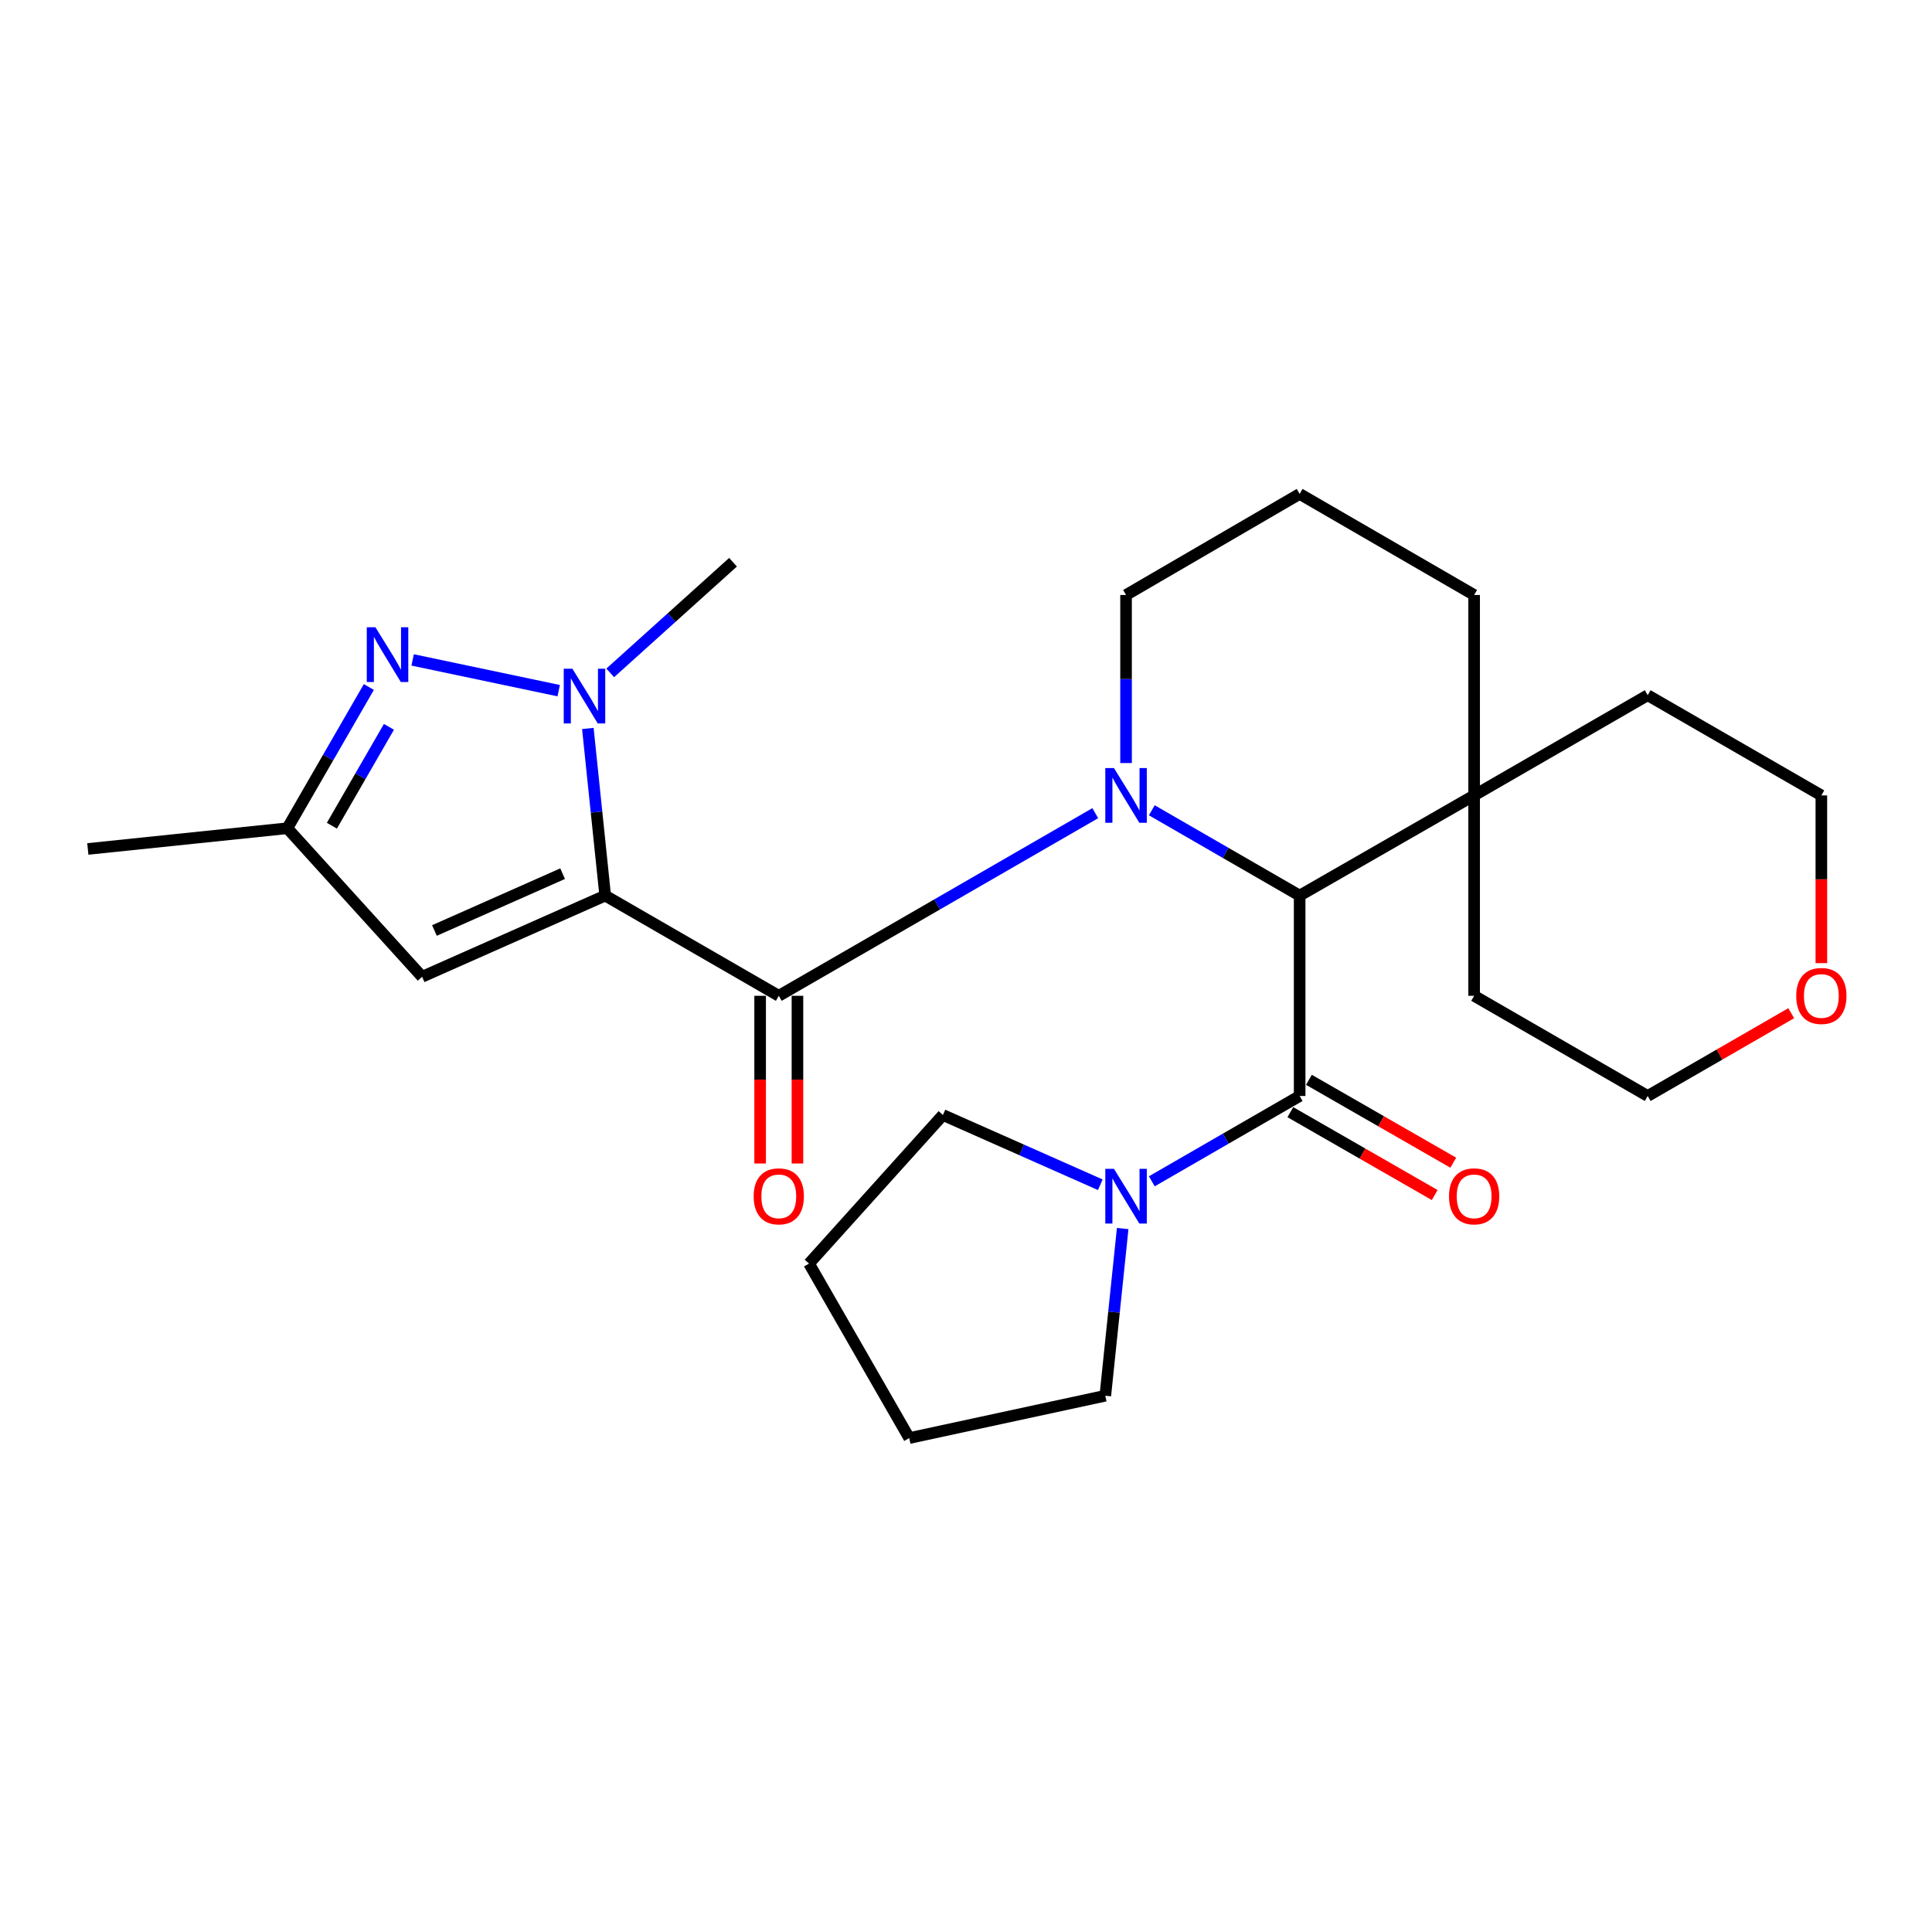 <?xml version='1.0' encoding='iso-8859-1'?>
<svg version='1.1' baseProfile='full'
              xmlns='http://www.w3.org/2000/svg'
                      xmlns:rdkit='http://www.rdkit.org/xml'
                      xmlns:xlink='http://www.w3.org/1999/xlink'
                  xml:space='preserve'
width='1000px' height='1000px' viewBox='0 0 1000 1000'>
<!-- END OF HEADER -->
<rect style='opacity:1.0;fill:#FFFFFF;stroke:none' width='1000' height='1000' x='0' y='0'> </rect>
<path class='bond-1' d='M 313.247,463.558 L 403.101,515.426' style='fill:none;fill-rule:evenodd;stroke:#000000;stroke-width:6px;stroke-linecap:butt;stroke-linejoin:miter;stroke-opacity:1' />
<path class='bond-2' d='M 313.247,463.558 L 308.758,420.304' style='fill:none;fill-rule:evenodd;stroke:#000000;stroke-width:6px;stroke-linecap:butt;stroke-linejoin:miter;stroke-opacity:1' />
<path class='bond-2' d='M 308.758,420.304 L 304.269,377.05' style='fill:none;fill-rule:evenodd;stroke:#0000FF;stroke-width:6px;stroke-linecap:butt;stroke-linejoin:miter;stroke-opacity:1' />
<path class='bond-6' d='M 313.247,463.558 L 218.479,505.578' style='fill:none;fill-rule:evenodd;stroke:#000000;stroke-width:6px;stroke-linecap:butt;stroke-linejoin:miter;stroke-opacity:1' />
<path class='bond-6' d='M 291.205,452.209 L 224.867,481.623' style='fill:none;fill-rule:evenodd;stroke:#000000;stroke-width:6px;stroke-linecap:butt;stroke-linejoin:miter;stroke-opacity:1' />
<path class='bond-0' d='M 566.913,420.893 L 485.007,468.16' style='fill:none;fill-rule:evenodd;stroke:#0000FF;stroke-width:6px;stroke-linecap:butt;stroke-linejoin:miter;stroke-opacity:1' />
<path class='bond-0' d='M 485.007,468.16 L 403.101,515.426' style='fill:none;fill-rule:evenodd;stroke:#000000;stroke-width:6px;stroke-linecap:butt;stroke-linejoin:miter;stroke-opacity:1' />
<path class='bond-3' d='M 596.175,419.397 L 634.435,441.478' style='fill:none;fill-rule:evenodd;stroke:#0000FF;stroke-width:6px;stroke-linecap:butt;stroke-linejoin:miter;stroke-opacity:1' />
<path class='bond-3' d='M 634.435,441.478 L 672.695,463.558' style='fill:none;fill-rule:evenodd;stroke:#000000;stroke-width:6px;stroke-linecap:butt;stroke-linejoin:miter;stroke-opacity:1' />
<path class='bond-12' d='M 582.841,394.948 L 582.841,351.457' style='fill:none;fill-rule:evenodd;stroke:#0000FF;stroke-width:6px;stroke-linecap:butt;stroke-linejoin:miter;stroke-opacity:1' />
<path class='bond-12' d='M 582.841,351.457 L 582.841,307.966' style='fill:none;fill-rule:evenodd;stroke:#000000;stroke-width:6px;stroke-linecap:butt;stroke-linejoin:miter;stroke-opacity:1' />
<path class='bond-10' d='M 393.446,515.426 L 393.446,558.827' style='fill:none;fill-rule:evenodd;stroke:#000000;stroke-width:6px;stroke-linecap:butt;stroke-linejoin:miter;stroke-opacity:1' />
<path class='bond-10' d='M 393.446,558.827 L 393.446,602.227' style='fill:none;fill-rule:evenodd;stroke:#FF0000;stroke-width:6px;stroke-linecap:butt;stroke-linejoin:miter;stroke-opacity:1' />
<path class='bond-10' d='M 412.756,515.426 L 412.756,558.827' style='fill:none;fill-rule:evenodd;stroke:#000000;stroke-width:6px;stroke-linecap:butt;stroke-linejoin:miter;stroke-opacity:1' />
<path class='bond-10' d='M 412.756,558.827 L 412.756,602.227' style='fill:none;fill-rule:evenodd;stroke:#FF0000;stroke-width:6px;stroke-linecap:butt;stroke-linejoin:miter;stroke-opacity:1' />
<path class='bond-4' d='M 289.185,357.486 L 213.589,341.577' style='fill:none;fill-rule:evenodd;stroke:#0000FF;stroke-width:6px;stroke-linecap:butt;stroke-linejoin:miter;stroke-opacity:1' />
<path class='bond-14' d='M 315.857,348.284 L 347.636,319.645' style='fill:none;fill-rule:evenodd;stroke:#0000FF;stroke-width:6px;stroke-linecap:butt;stroke-linejoin:miter;stroke-opacity:1' />
<path class='bond-14' d='M 347.636,319.645 L 379.414,291.006' style='fill:none;fill-rule:evenodd;stroke:#000000;stroke-width:6px;stroke-linecap:butt;stroke-linejoin:miter;stroke-opacity:1' />
<path class='bond-5' d='M 672.695,463.558 L 672.695,567.283' style='fill:none;fill-rule:evenodd;stroke:#000000;stroke-width:6px;stroke-linecap:butt;stroke-linejoin:miter;stroke-opacity:1' />
<path class='bond-9' d='M 672.695,463.558 L 763.01,411.701' style='fill:none;fill-rule:evenodd;stroke:#000000;stroke-width:6px;stroke-linecap:butt;stroke-linejoin:miter;stroke-opacity:1' />
<path class='bond-26' d='M 190.917,355.593 L 169.823,392.144' style='fill:none;fill-rule:evenodd;stroke:#0000FF;stroke-width:6px;stroke-linecap:butt;stroke-linejoin:miter;stroke-opacity:1' />
<path class='bond-26' d='M 169.823,392.144 L 148.729,428.694' style='fill:none;fill-rule:evenodd;stroke:#000000;stroke-width:6px;stroke-linecap:butt;stroke-linejoin:miter;stroke-opacity:1' />
<path class='bond-26' d='M 201.313,376.211 L 186.547,401.796' style='fill:none;fill-rule:evenodd;stroke:#0000FF;stroke-width:6px;stroke-linecap:butt;stroke-linejoin:miter;stroke-opacity:1' />
<path class='bond-26' d='M 186.547,401.796 L 171.781,427.381' style='fill:none;fill-rule:evenodd;stroke:#000000;stroke-width:6px;stroke-linecap:butt;stroke-linejoin:miter;stroke-opacity:1' />
<path class='bond-7' d='M 672.695,567.283 L 634.435,589.364' style='fill:none;fill-rule:evenodd;stroke:#000000;stroke-width:6px;stroke-linecap:butt;stroke-linejoin:miter;stroke-opacity:1' />
<path class='bond-7' d='M 634.435,589.364 L 596.175,611.445' style='fill:none;fill-rule:evenodd;stroke:#0000FF;stroke-width:6px;stroke-linecap:butt;stroke-linejoin:miter;stroke-opacity:1' />
<path class='bond-11' d='M 667.888,575.656 L 705.243,597.105' style='fill:none;fill-rule:evenodd;stroke:#000000;stroke-width:6px;stroke-linecap:butt;stroke-linejoin:miter;stroke-opacity:1' />
<path class='bond-11' d='M 705.243,597.105 L 742.599,618.554' style='fill:none;fill-rule:evenodd;stroke:#FF0000;stroke-width:6px;stroke-linecap:butt;stroke-linejoin:miter;stroke-opacity:1' />
<path class='bond-11' d='M 677.503,558.91 L 714.858,580.359' style='fill:none;fill-rule:evenodd;stroke:#000000;stroke-width:6px;stroke-linecap:butt;stroke-linejoin:miter;stroke-opacity:1' />
<path class='bond-11' d='M 714.858,580.359 L 752.214,601.808' style='fill:none;fill-rule:evenodd;stroke:#FF0000;stroke-width:6px;stroke-linecap:butt;stroke-linejoin:miter;stroke-opacity:1' />
<path class='bond-8' d='M 218.479,505.578 L 148.729,428.694' style='fill:none;fill-rule:evenodd;stroke:#000000;stroke-width:6px;stroke-linecap:butt;stroke-linejoin:miter;stroke-opacity:1' />
<path class='bond-15' d='M 569.509,613.23 L 528.781,595.175' style='fill:none;fill-rule:evenodd;stroke:#0000FF;stroke-width:6px;stroke-linecap:butt;stroke-linejoin:miter;stroke-opacity:1' />
<path class='bond-15' d='M 528.781,595.175 L 488.052,577.12' style='fill:none;fill-rule:evenodd;stroke:#000000;stroke-width:6px;stroke-linecap:butt;stroke-linejoin:miter;stroke-opacity:1' />
<path class='bond-16' d='M 581.099,635.896 L 576.601,679.161' style='fill:none;fill-rule:evenodd;stroke:#0000FF;stroke-width:6px;stroke-linecap:butt;stroke-linejoin:miter;stroke-opacity:1' />
<path class='bond-16' d='M 576.601,679.161 L 572.103,722.425' style='fill:none;fill-rule:evenodd;stroke:#000000;stroke-width:6px;stroke-linecap:butt;stroke-linejoin:miter;stroke-opacity:1' />
<path class='bond-21' d='M 148.729,428.694 L 45.455,439.421' style='fill:none;fill-rule:evenodd;stroke:#000000;stroke-width:6px;stroke-linecap:butt;stroke-linejoin:miter;stroke-opacity:1' />
<path class='bond-19' d='M 763.01,411.701 L 763.01,515.426' style='fill:none;fill-rule:evenodd;stroke:#000000;stroke-width:6px;stroke-linecap:butt;stroke-linejoin:miter;stroke-opacity:1' />
<path class='bond-20' d='M 763.01,411.701 L 852.843,359.844' style='fill:none;fill-rule:evenodd;stroke:#000000;stroke-width:6px;stroke-linecap:butt;stroke-linejoin:miter;stroke-opacity:1' />
<path class='bond-27' d='M 763.01,411.701 L 763.01,307.966' style='fill:none;fill-rule:evenodd;stroke:#000000;stroke-width:6px;stroke-linecap:butt;stroke-linejoin:miter;stroke-opacity:1' />
<path class='bond-18' d='M 582.841,307.966 L 672.695,255.658' style='fill:none;fill-rule:evenodd;stroke:#000000;stroke-width:6px;stroke-linecap:butt;stroke-linejoin:miter;stroke-opacity:1' />
<path class='bond-13' d='M 942.729,498.513 L 942.729,455.107' style='fill:none;fill-rule:evenodd;stroke:#FF0000;stroke-width:6px;stroke-linecap:butt;stroke-linejoin:miter;stroke-opacity:1' />
<path class='bond-13' d='M 942.729,455.107 L 942.729,411.701' style='fill:none;fill-rule:evenodd;stroke:#000000;stroke-width:6px;stroke-linecap:butt;stroke-linejoin:miter;stroke-opacity:1' />
<path class='bond-28' d='M 927.135,524.423 L 889.989,545.853' style='fill:none;fill-rule:evenodd;stroke:#FF0000;stroke-width:6px;stroke-linecap:butt;stroke-linejoin:miter;stroke-opacity:1' />
<path class='bond-28' d='M 889.989,545.853 L 852.843,567.283' style='fill:none;fill-rule:evenodd;stroke:#000000;stroke-width:6px;stroke-linecap:butt;stroke-linejoin:miter;stroke-opacity:1' />
<path class='bond-24' d='M 488.052,577.12 L 418.752,654.026' style='fill:none;fill-rule:evenodd;stroke:#000000;stroke-width:6px;stroke-linecap:butt;stroke-linejoin:miter;stroke-opacity:1' />
<path class='bond-25' d='M 572.103,722.425 L 470.62,744.342' style='fill:none;fill-rule:evenodd;stroke:#000000;stroke-width:6px;stroke-linecap:butt;stroke-linejoin:miter;stroke-opacity:1' />
<path class='bond-17' d='M 763.01,307.966 L 672.695,255.658' style='fill:none;fill-rule:evenodd;stroke:#000000;stroke-width:6px;stroke-linecap:butt;stroke-linejoin:miter;stroke-opacity:1' />
<path class='bond-22' d='M 763.01,515.426 L 852.843,567.283' style='fill:none;fill-rule:evenodd;stroke:#000000;stroke-width:6px;stroke-linecap:butt;stroke-linejoin:miter;stroke-opacity:1' />
<path class='bond-23' d='M 852.843,359.844 L 942.729,411.701' style='fill:none;fill-rule:evenodd;stroke:#000000;stroke-width:6px;stroke-linecap:butt;stroke-linejoin:miter;stroke-opacity:1' />
<path class='bond-29' d='M 418.752,654.026 L 470.62,744.342' style='fill:none;fill-rule:evenodd;stroke:#000000;stroke-width:6px;stroke-linecap:butt;stroke-linejoin:miter;stroke-opacity:1' />
<path  class='atom-1' d='M 576.581 397.541
L 585.861 412.541
Q 586.781 414.021, 588.261 416.701
Q 589.741 419.381, 589.821 419.541
L 589.821 397.541
L 593.581 397.541
L 593.581 425.861
L 589.701 425.861
L 579.741 409.461
Q 578.581 407.541, 577.341 405.341
Q 576.141 403.141, 575.781 402.461
L 575.781 425.861
L 572.101 425.861
L 572.101 397.541
L 576.581 397.541
' fill='#0000FF'/>
<path  class='atom-3' d='M 296.27 346.135
L 305.55 361.135
Q 306.47 362.615, 307.95 365.295
Q 309.43 367.975, 309.51 368.135
L 309.51 346.135
L 313.27 346.135
L 313.27 374.455
L 309.39 374.455
L 299.43 358.055
Q 298.27 356.135, 297.03 353.935
Q 295.83 351.735, 295.47 351.055
L 295.47 374.455
L 291.79 374.455
L 291.79 346.135
L 296.27 346.135
' fill='#0000FF'/>
<path  class='atom-5' d='M 194.326 324.68
L 203.606 339.68
Q 204.526 341.16, 206.006 343.84
Q 207.486 346.52, 207.566 346.68
L 207.566 324.68
L 211.326 324.68
L 211.326 353
L 207.446 353
L 197.486 336.6
Q 196.326 334.68, 195.086 332.48
Q 193.886 330.28, 193.526 329.6
L 193.526 353
L 189.846 353
L 189.846 324.68
L 194.326 324.68
' fill='#0000FF'/>
<path  class='atom-8' d='M 576.581 604.98
L 585.861 619.98
Q 586.781 621.46, 588.261 624.14
Q 589.741 626.82, 589.821 626.98
L 589.821 604.98
L 593.581 604.98
L 593.581 633.3
L 589.701 633.3
L 579.741 616.9
Q 578.581 614.98, 577.341 612.78
Q 576.141 610.58, 575.781 609.9
L 575.781 633.3
L 572.101 633.3
L 572.101 604.98
L 576.581 604.98
' fill='#0000FF'/>
<path  class='atom-11' d='M 390.101 619.22
Q 390.101 612.42, 393.461 608.62
Q 396.821 604.82, 403.101 604.82
Q 409.381 604.82, 412.741 608.62
Q 416.101 612.42, 416.101 619.22
Q 416.101 626.1, 412.701 630.02
Q 409.301 633.9, 403.101 633.9
Q 396.861 633.9, 393.461 630.02
Q 390.101 626.14, 390.101 619.22
M 403.101 630.7
Q 407.421 630.7, 409.741 627.82
Q 412.101 624.9, 412.101 619.22
Q 412.101 613.66, 409.741 610.86
Q 407.421 608.02, 403.101 608.02
Q 398.781 608.02, 396.421 610.82
Q 394.101 613.62, 394.101 619.22
Q 394.101 624.94, 396.421 627.82
Q 398.781 630.7, 403.101 630.7
' fill='#FF0000'/>
<path  class='atom-12' d='M 750.01 619.22
Q 750.01 612.42, 753.37 608.62
Q 756.73 604.82, 763.01 604.82
Q 769.29 604.82, 772.65 608.62
Q 776.01 612.42, 776.01 619.22
Q 776.01 626.1, 772.61 630.02
Q 769.21 633.9, 763.01 633.9
Q 756.77 633.9, 753.37 630.02
Q 750.01 626.14, 750.01 619.22
M 763.01 630.7
Q 767.33 630.7, 769.65 627.82
Q 772.01 624.9, 772.01 619.22
Q 772.01 613.66, 769.65 610.86
Q 767.33 608.02, 763.01 608.02
Q 758.69 608.02, 756.33 610.82
Q 754.01 613.62, 754.01 619.22
Q 754.01 624.94, 756.33 627.82
Q 758.69 630.7, 763.01 630.7
' fill='#FF0000'/>
<path  class='atom-14' d='M 929.729 515.506
Q 929.729 508.706, 933.089 504.906
Q 936.449 501.106, 942.729 501.106
Q 949.009 501.106, 952.369 504.906
Q 955.729 508.706, 955.729 515.506
Q 955.729 522.386, 952.329 526.306
Q 948.929 530.186, 942.729 530.186
Q 936.489 530.186, 933.089 526.306
Q 929.729 522.426, 929.729 515.506
M 942.729 526.986
Q 947.049 526.986, 949.369 524.106
Q 951.729 521.186, 951.729 515.506
Q 951.729 509.946, 949.369 507.146
Q 947.049 504.306, 942.729 504.306
Q 938.409 504.306, 936.049 507.106
Q 933.729 509.906, 933.729 515.506
Q 933.729 521.226, 936.049 524.106
Q 938.409 526.986, 942.729 526.986
' fill='#FF0000'/>
</svg>
